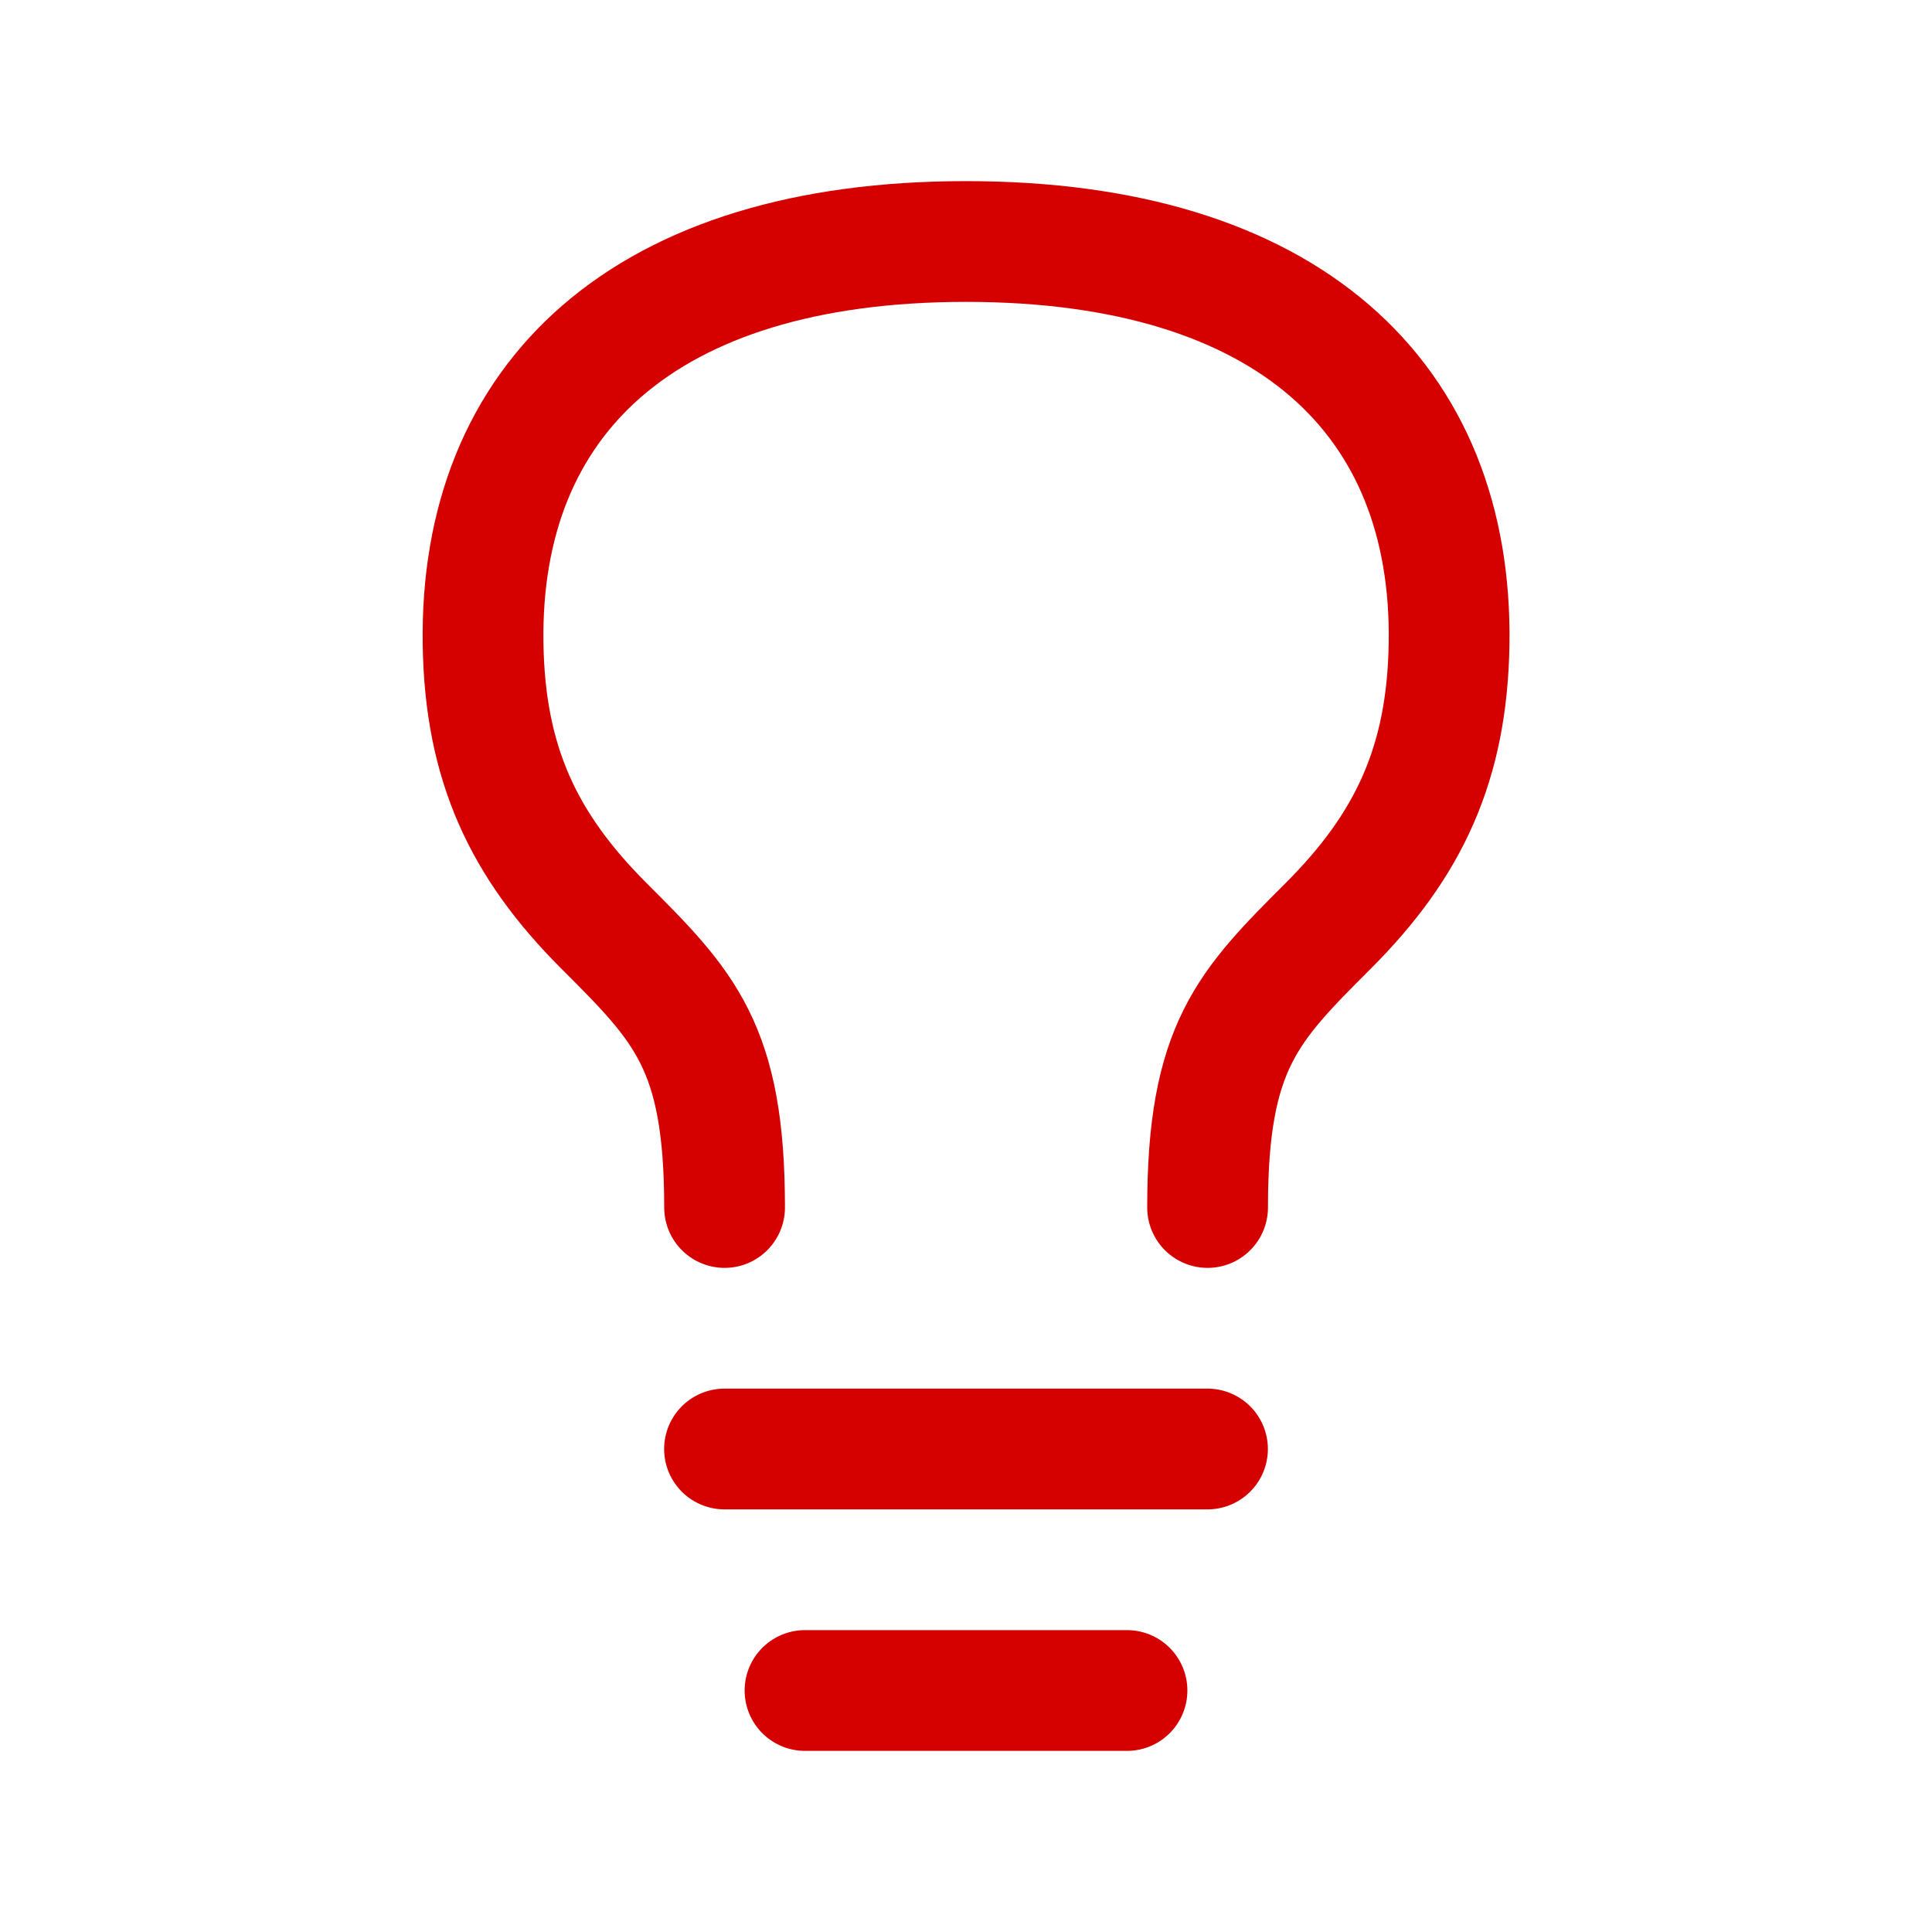<svg fill="none" height="24" stroke-width="1.5" viewBox="0 0 24 24" width="24" xmlns="http://www.w3.org/2000/svg"><path d="M9 18H15" stroke="#d50000" stroke-linecap="round" stroke-linejoin="round" stroke-width="1.5px" original-stroke="#000000" fill="none"></path><path d="M10 21H14" stroke="#d50000" stroke-linecap="round" stroke-linejoin="round" stroke-width="1.5px" original-stroke="#000000" fill="none"></path><path d="M9.001 15C9.001 13 8.501 12.5 7.501 11.5C6.501 10.5 6.024 9.487 6.001 8C5.953 4.95 8.001 3 12.001 3C16.001 3 18.049 4.95 18.001 8C17.977 9.487 17.501 10.5 16.501 11.5C15.501 12.5 15.001 13 15.001 15" stroke="#d50000" stroke-linecap="round" stroke-linejoin="round" stroke-width="1.5px" original-stroke="#000000" fill="none"></path></svg>